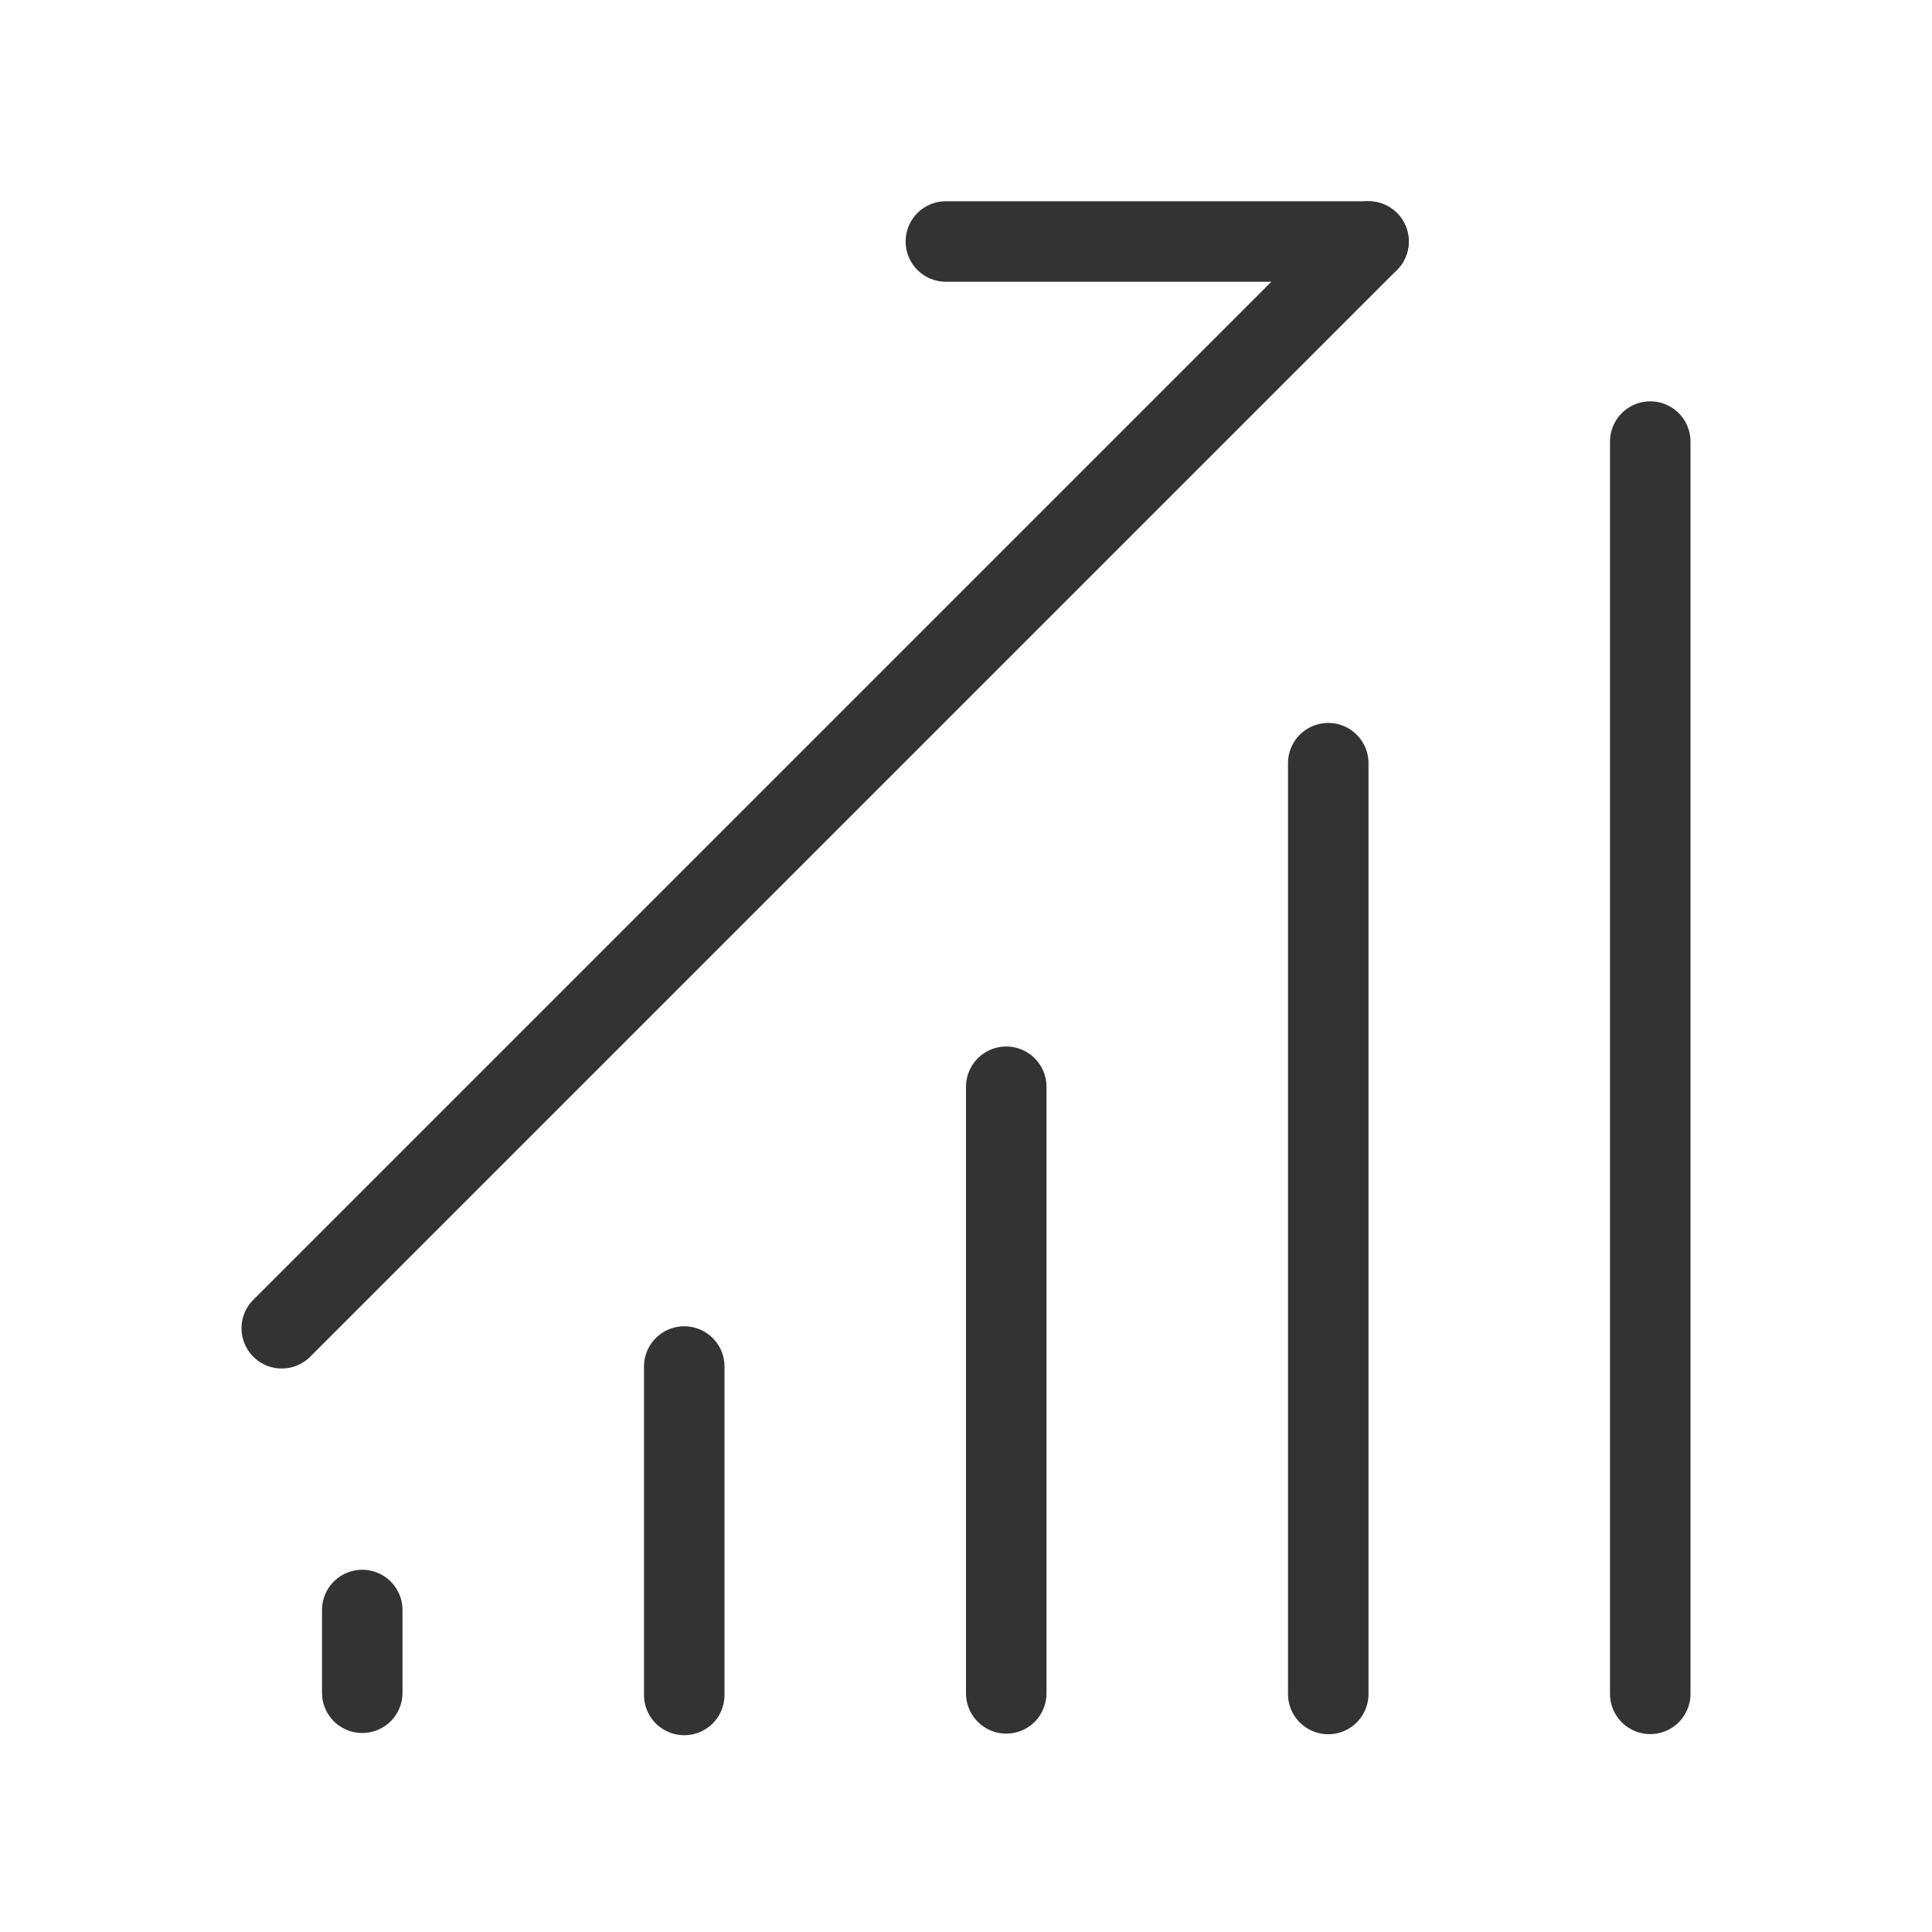 <svg width="48" height="48" viewBox="0 0 48 48" fill="none" xmlns="http://www.w3.org/2000/svg">
<path d="M17 33.951V42.111" stroke="#333333" stroke-width="2" stroke-linecap="round"/>
<path d="M9 40V42.056" stroke="#333333" stroke-width="2" stroke-linecap="round"/>
<path d="M25 27V42.071" stroke="#333333" stroke-width="2" stroke-linecap="round"/>
<path d="M33 18.961V42.087" stroke="#333333" stroke-width="2" stroke-linecap="round"/>
<path d="M41 10.971V42.083" stroke="#333333" stroke-width="2" stroke-linecap="round"/>
<path d="M7 33L34 6" stroke="#333333" stroke-width="2" stroke-linecap="round"/>
<path d="M23.5 6H34" stroke="#333333" stroke-width="2" stroke-linecap="round"/>
</svg>
